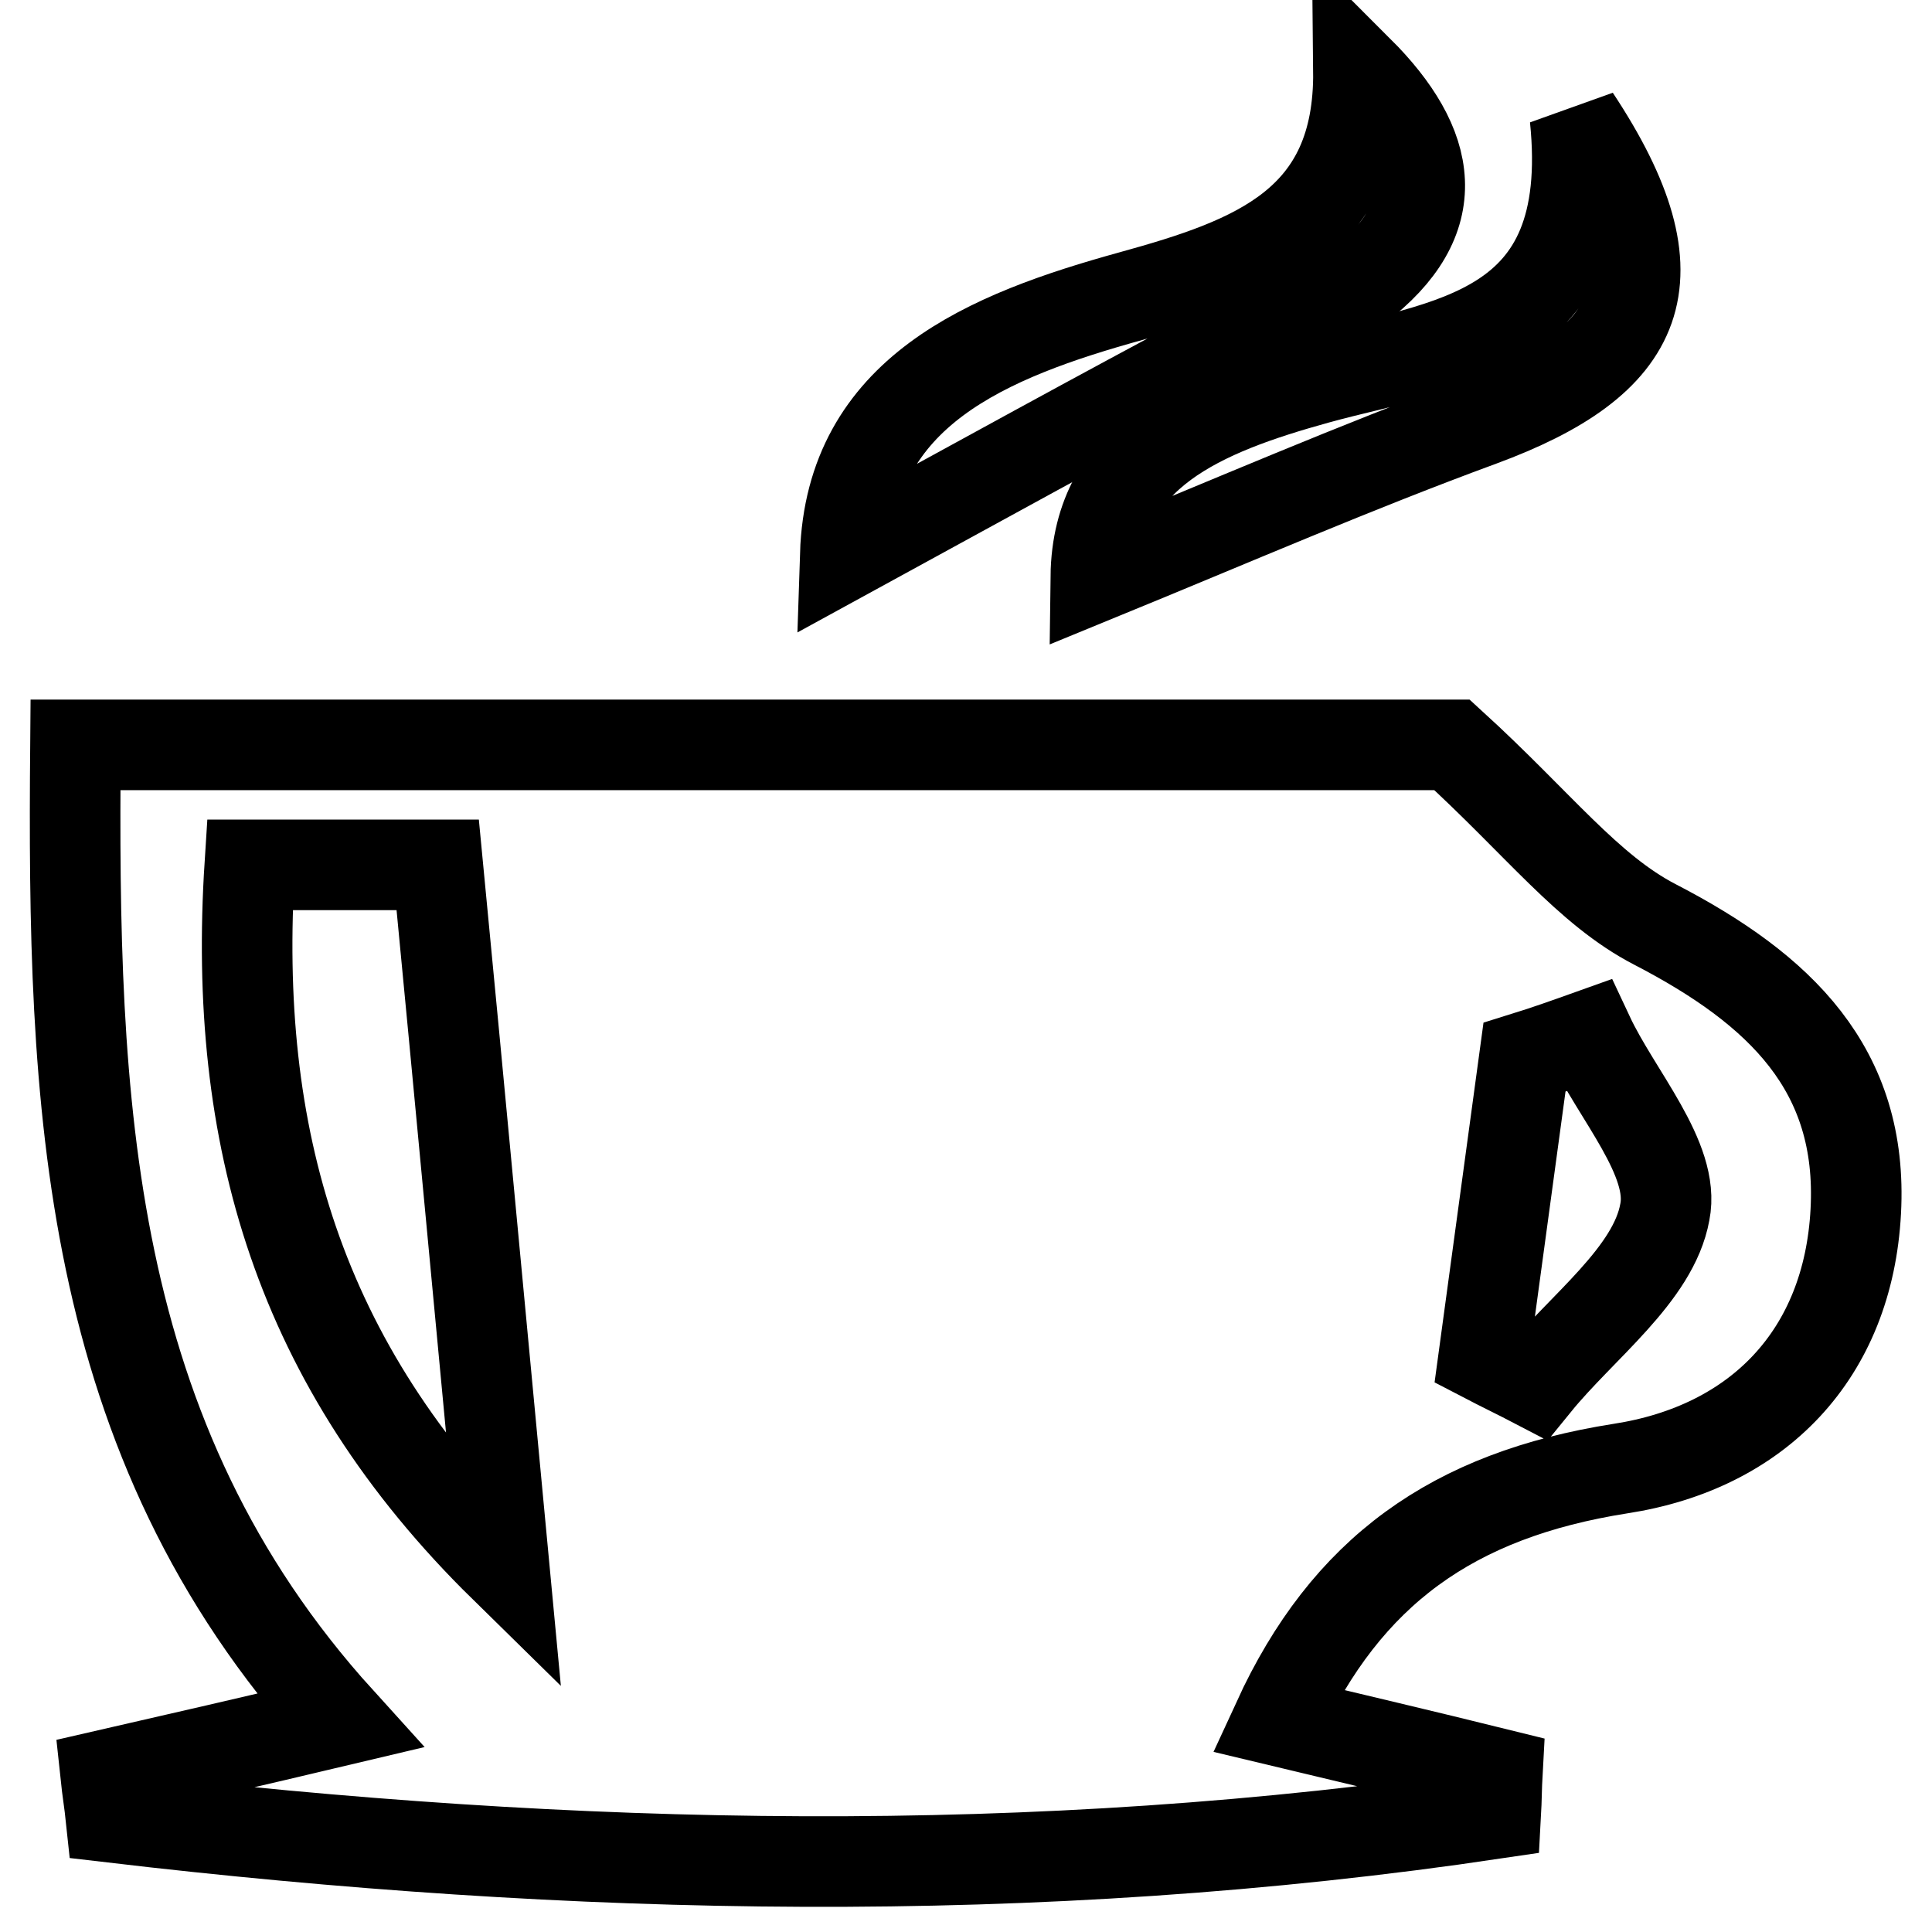 <?xml version="1.0" encoding="utf-8"?>
<!-- Svg Vector Icons : http://www.onlinewebfonts.com/icon -->
<!DOCTYPE svg PUBLIC "-//W3C//DTD SVG 1.1//EN" "http://www.w3.org/Graphics/SVG/1.1/DTD/svg11.dtd">
<svg version="1.1" xmlns="http://www.w3.org/2000/svg" xmlns:xlink="http://www.w3.org/1999/xlink" x="0px" y="0px" viewBox="0 0 256 256" enable-background="new 0 0 256 256" xml:space="preserve">
<g><g><path stroke-width="12" fill-opacity="0" stroke="#000000"  d="M10,98.7c64.8,0,127.1,0,182.4,0c11.5,10.5,18,19.2,26.9,23.8c16.6,8.6,27.6,19.2,26.6,38c-1,19-13,31.3-31.2,34.1c-22.2,3.5-36.3,13.6-45.4,33.4c9.6,2.3,19.4,4.6,29.1,7c-0.1,1.8-0.1,3.5-0.2,5.3c-61.1,9.1-122.3,7.7-183.5,0.5c-0.2-1.9-0.5-3.7-0.7-5.6c9.6-2.2,19.2-4.4,31-7.2C11,190.5,9.6,146,10,98.7z M66.8,207.6c-3.1-32.8-5.9-62.9-8.8-93c-7.2,0-15.7,0-24.9,0C30.8,150.5,39.5,180.8,66.8,207.6z M210.5,137.2c-2.8,1-5.6,2-8.5,2.9c-1.8,13.2-3.6,26.4-5.4,39.7c2.3,1.2,4.6,2.3,6.9,3.5c6.1-7.5,15.6-14.4,17.1-22.7C222,153.6,214.2,145.1,210.5,137.2z"/><path stroke-width="12" fill-opacity="0" stroke="#000000"  d="M112,73.5c0.7-21.6,18.8-29,38-34.3c16.3-4.5,30.2-9.6,30-29.8c9.9,9.9,11.8,19.6-0.2,28.7c-5.1,3.9-12.1,5.2-17.9,8.3C145.5,55.1,129.2,64.1,112,73.5z"/><path stroke-width="12" fill-opacity="0" stroke="#000000"  d="M145.2,76.4c0.2-16.3,14.1-22,29.3-26.2c17-4.7,37.2-5.5,34.2-34.6c14.3,21.6,8.9,32.3-12.5,40.2C179.6,61.9,163.5,68.9,145.2,76.4z"/></g></g>
</svg>